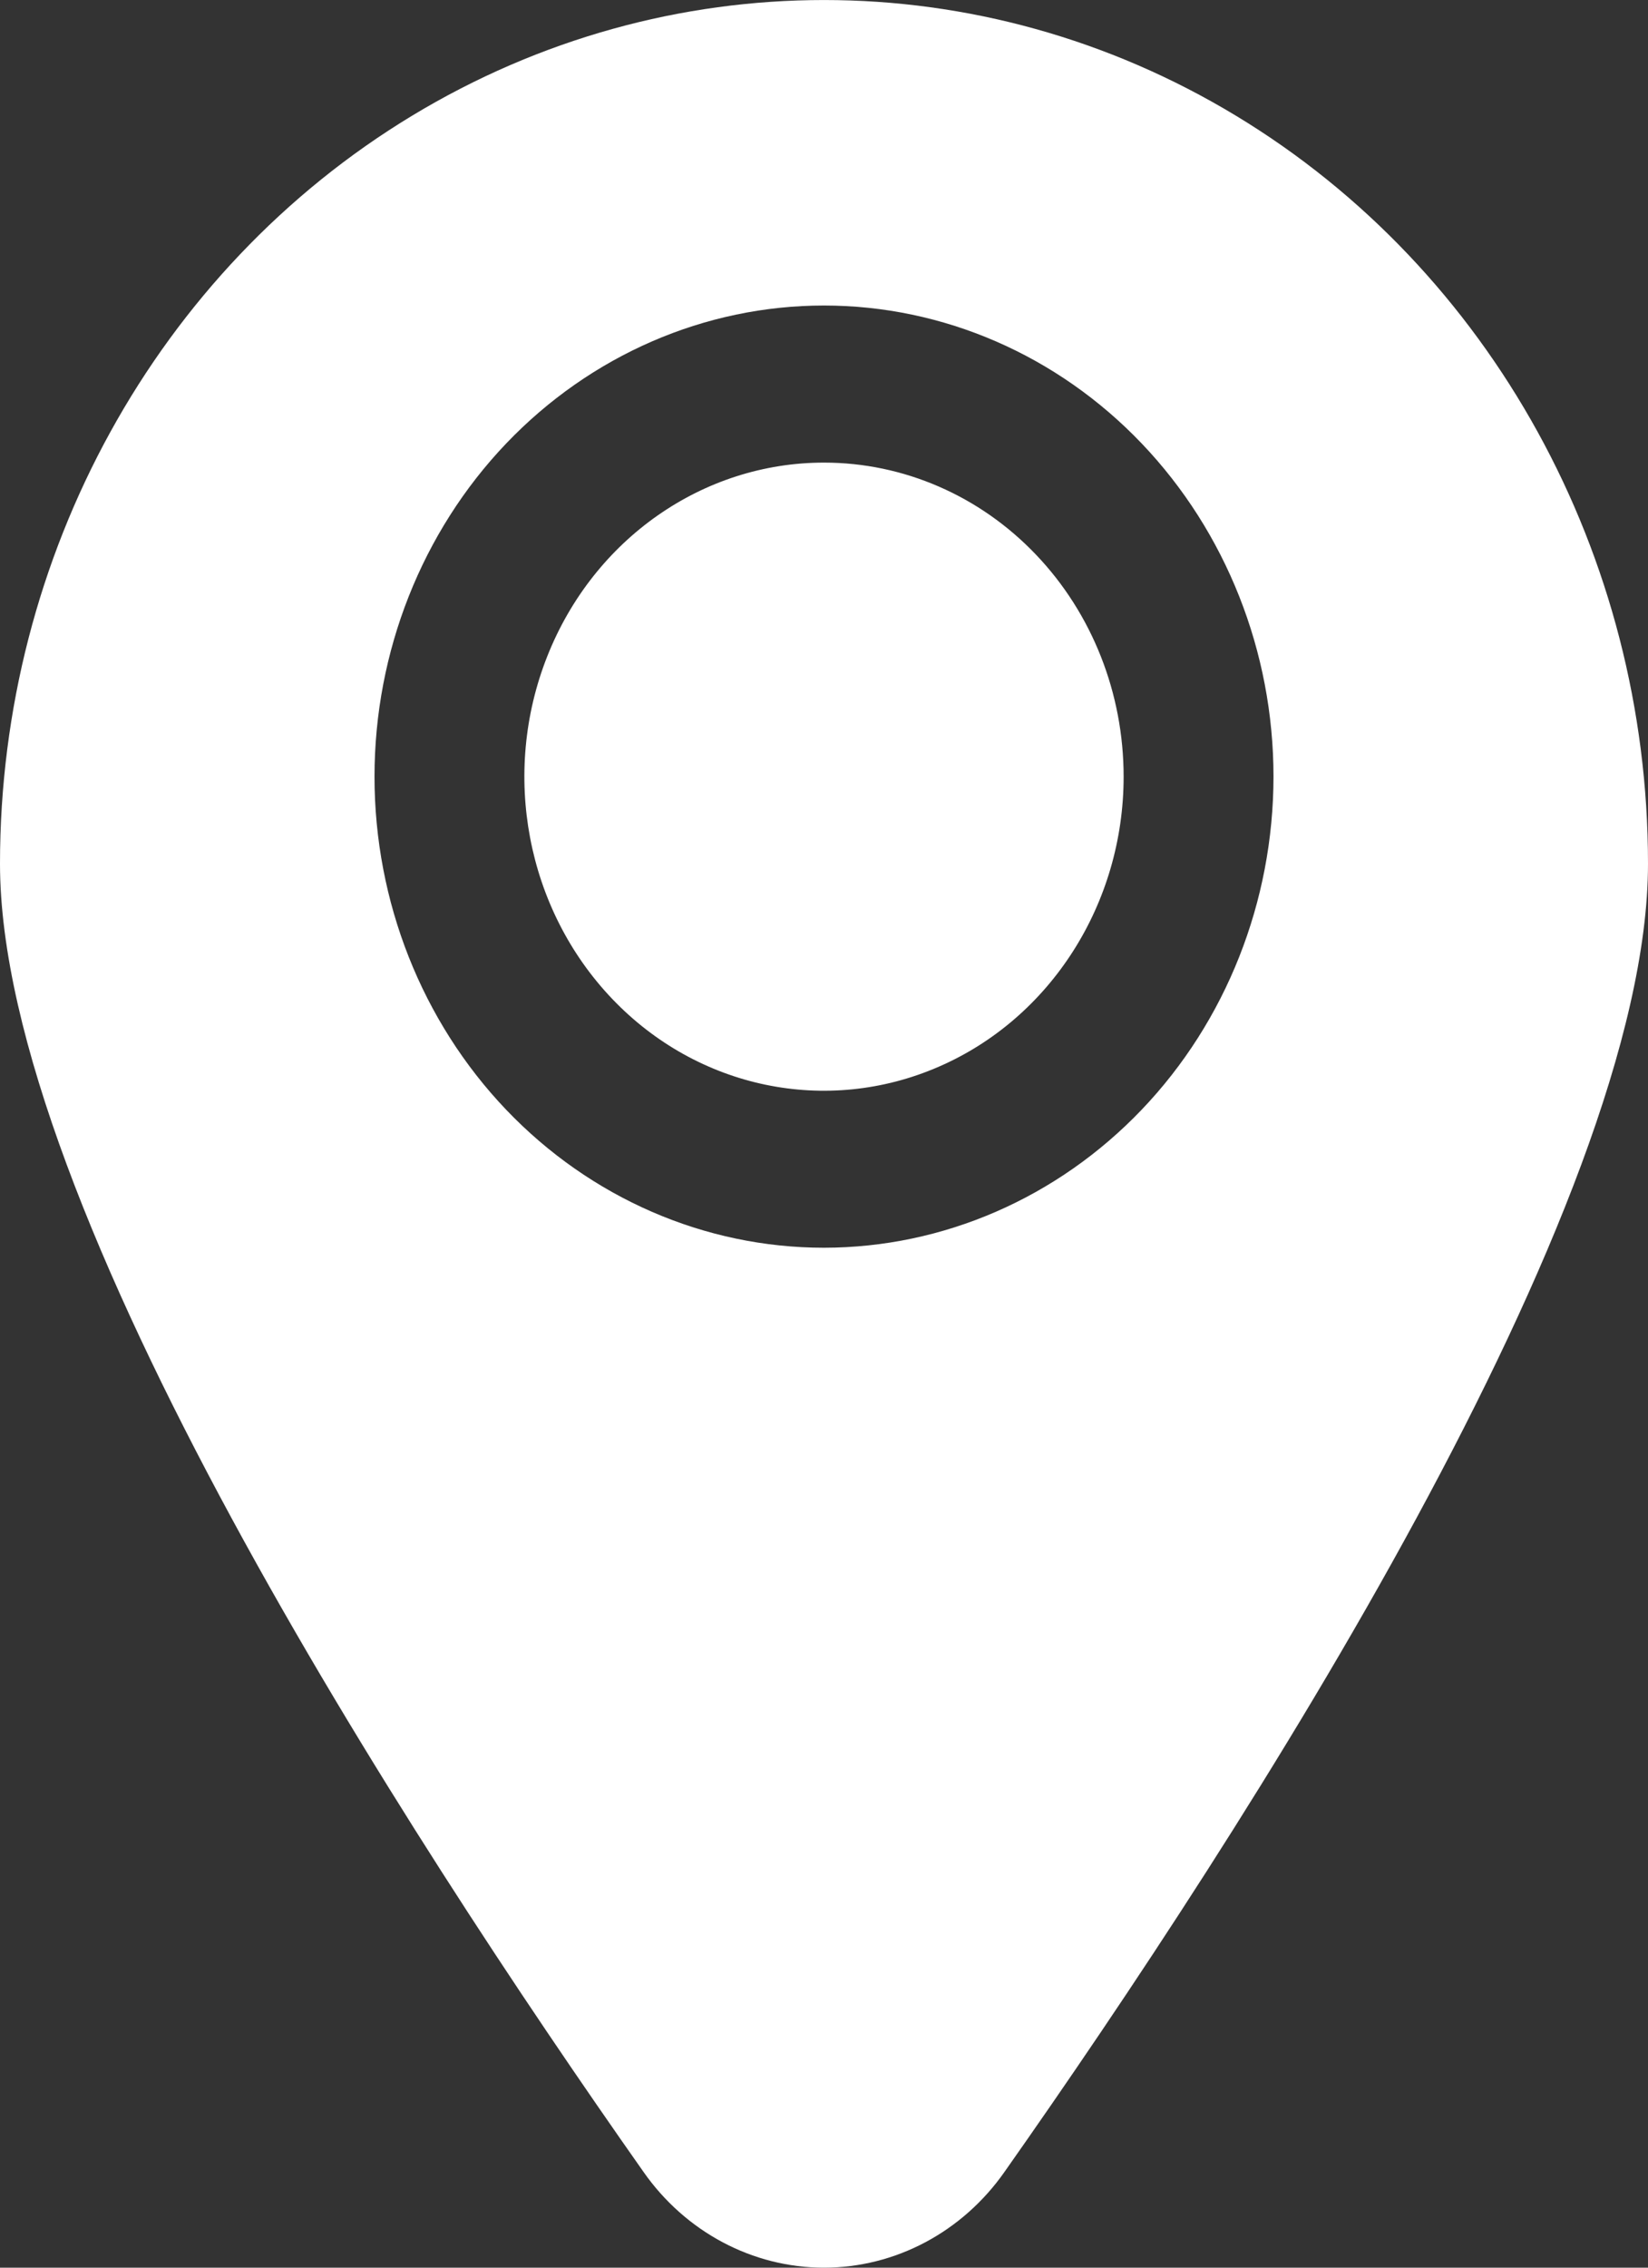 <svg width="16" height="22" viewBox="0 0 16 22" fill="none" xmlns="http://www.w3.org/2000/svg">
<rect x="0" y="0" width="16" height="22" fill="#333333" stroke="none"/>
<path d="M10.909 7.535C10.909 8.767 10.2 9.878 9.114 10.349C8.026 10.822 6.774 10.561 5.943 9.69C5.111 8.818 4.862 7.507 5.313 6.368C5.763 5.23 6.824 4.488 8 4.488C8.772 4.488 9.512 4.809 10.057 5.38C10.603 5.951 10.909 6.726 10.909 7.535ZM16 8.379C16 11.706 12.085 17.758 9.753 21.07C9.344 21.654 8.693 22 8 22C7.307 22 6.656 21.654 6.247 21.07C3.915 17.758 0 11.706 0 8.379C0 5.386 1.525 2.62 4 1.123C6.476 -0.374 9.524 -0.374 12 1.123C14.475 2.619 16 5.385 16 8.379ZM12.364 7.535C12.364 6.323 11.903 5.16 11.085 4.303C10.267 3.446 9.157 2.964 8 2.964C6.843 2.964 5.733 3.446 4.914 4.303C4.096 5.16 3.636 6.323 3.636 7.535C3.636 8.747 4.096 9.909 4.914 10.766C5.733 11.623 6.843 12.105 8 12.105C9.157 12.104 10.266 11.622 11.085 10.765C11.903 9.909 12.363 8.747 12.364 7.535Z" fill="white"/>
</svg>
